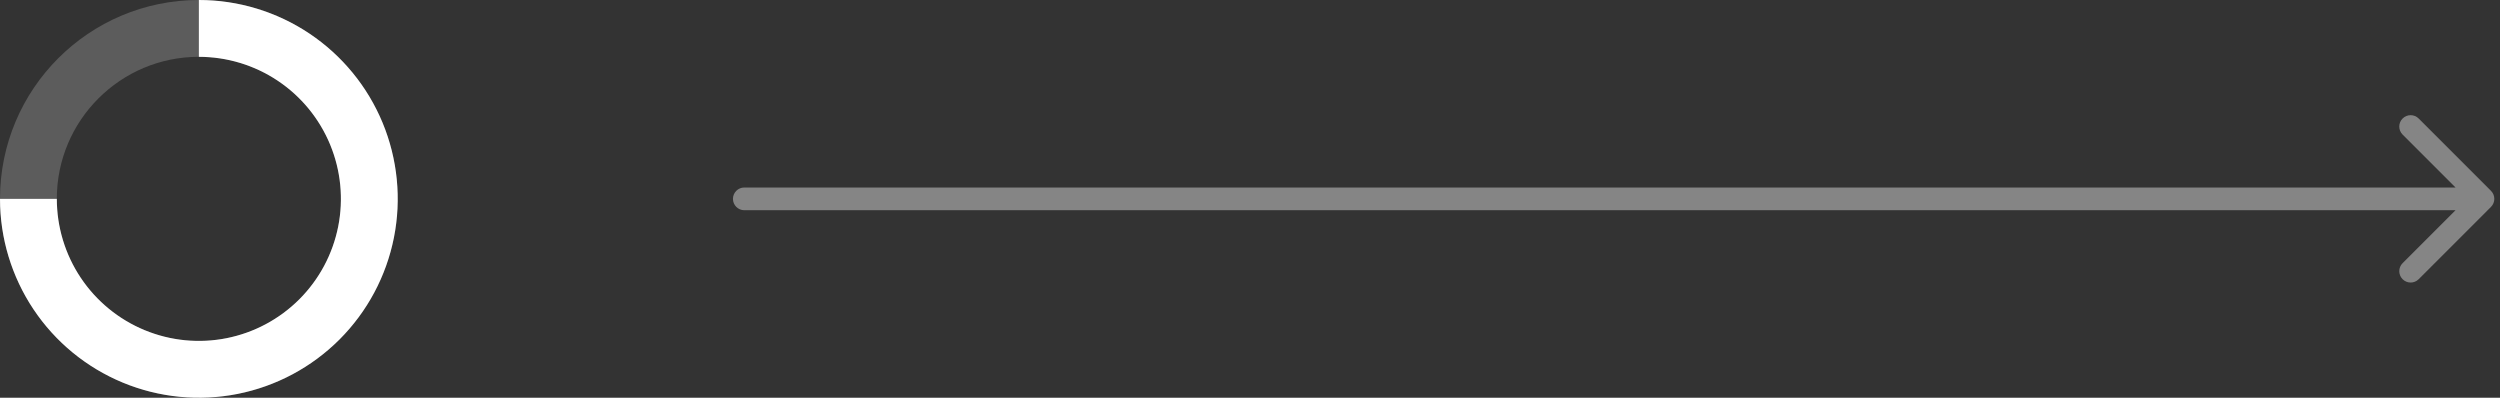 <?xml version="1.0" encoding="UTF-8"?> <svg xmlns="http://www.w3.org/2000/svg" width="220" height="35" viewBox="0 0 220 35" fill="none"><rect x="0" y="0" width="220" height="35" fill="#333333" stroke="none"/><circle cx="17.5" cy="17.5" r="15" stroke="white" stroke-opacity="0.2" stroke-width="5"></circle><path d="M2.5 17.5C2.5 20.467 3.38 23.367 5.028 25.834C6.676 28.3 9.019 30.223 11.76 31.358C14.501 32.493 17.517 32.791 20.426 32.212C23.336 31.633 26.009 30.204 28.107 28.107C30.204 26.009 31.633 23.336 32.212 20.426C32.791 17.517 32.493 14.501 31.358 11.76C30.223 9.019 28.3 6.676 25.834 5.028C23.367 3.38 20.467 2.5 17.5 2.5" stroke="white" stroke-width="5"></path><path d="M65.5 16.5C64.948 16.5 64.5 16.948 64.5 17.5C64.5 18.052 64.948 18.5 65.5 18.5L65.5 17.5L65.5 16.5ZM219.207 18.207C219.598 17.817 219.598 17.183 219.207 16.793L212.843 10.429C212.453 10.038 211.819 10.038 211.429 10.429C211.038 10.819 211.038 11.453 211.429 11.843L217.086 17.5L211.429 23.157C211.038 23.547 211.038 24.18 211.429 24.571C211.819 24.962 212.453 24.962 212.843 24.571L219.207 18.207ZM65.5 17.5L65.5 18.5L218.5 18.5L218.5 17.5L218.5 16.5L65.5 16.5L65.5 17.5Z" fill="white" fill-opacity="0.4"></path></svg> 